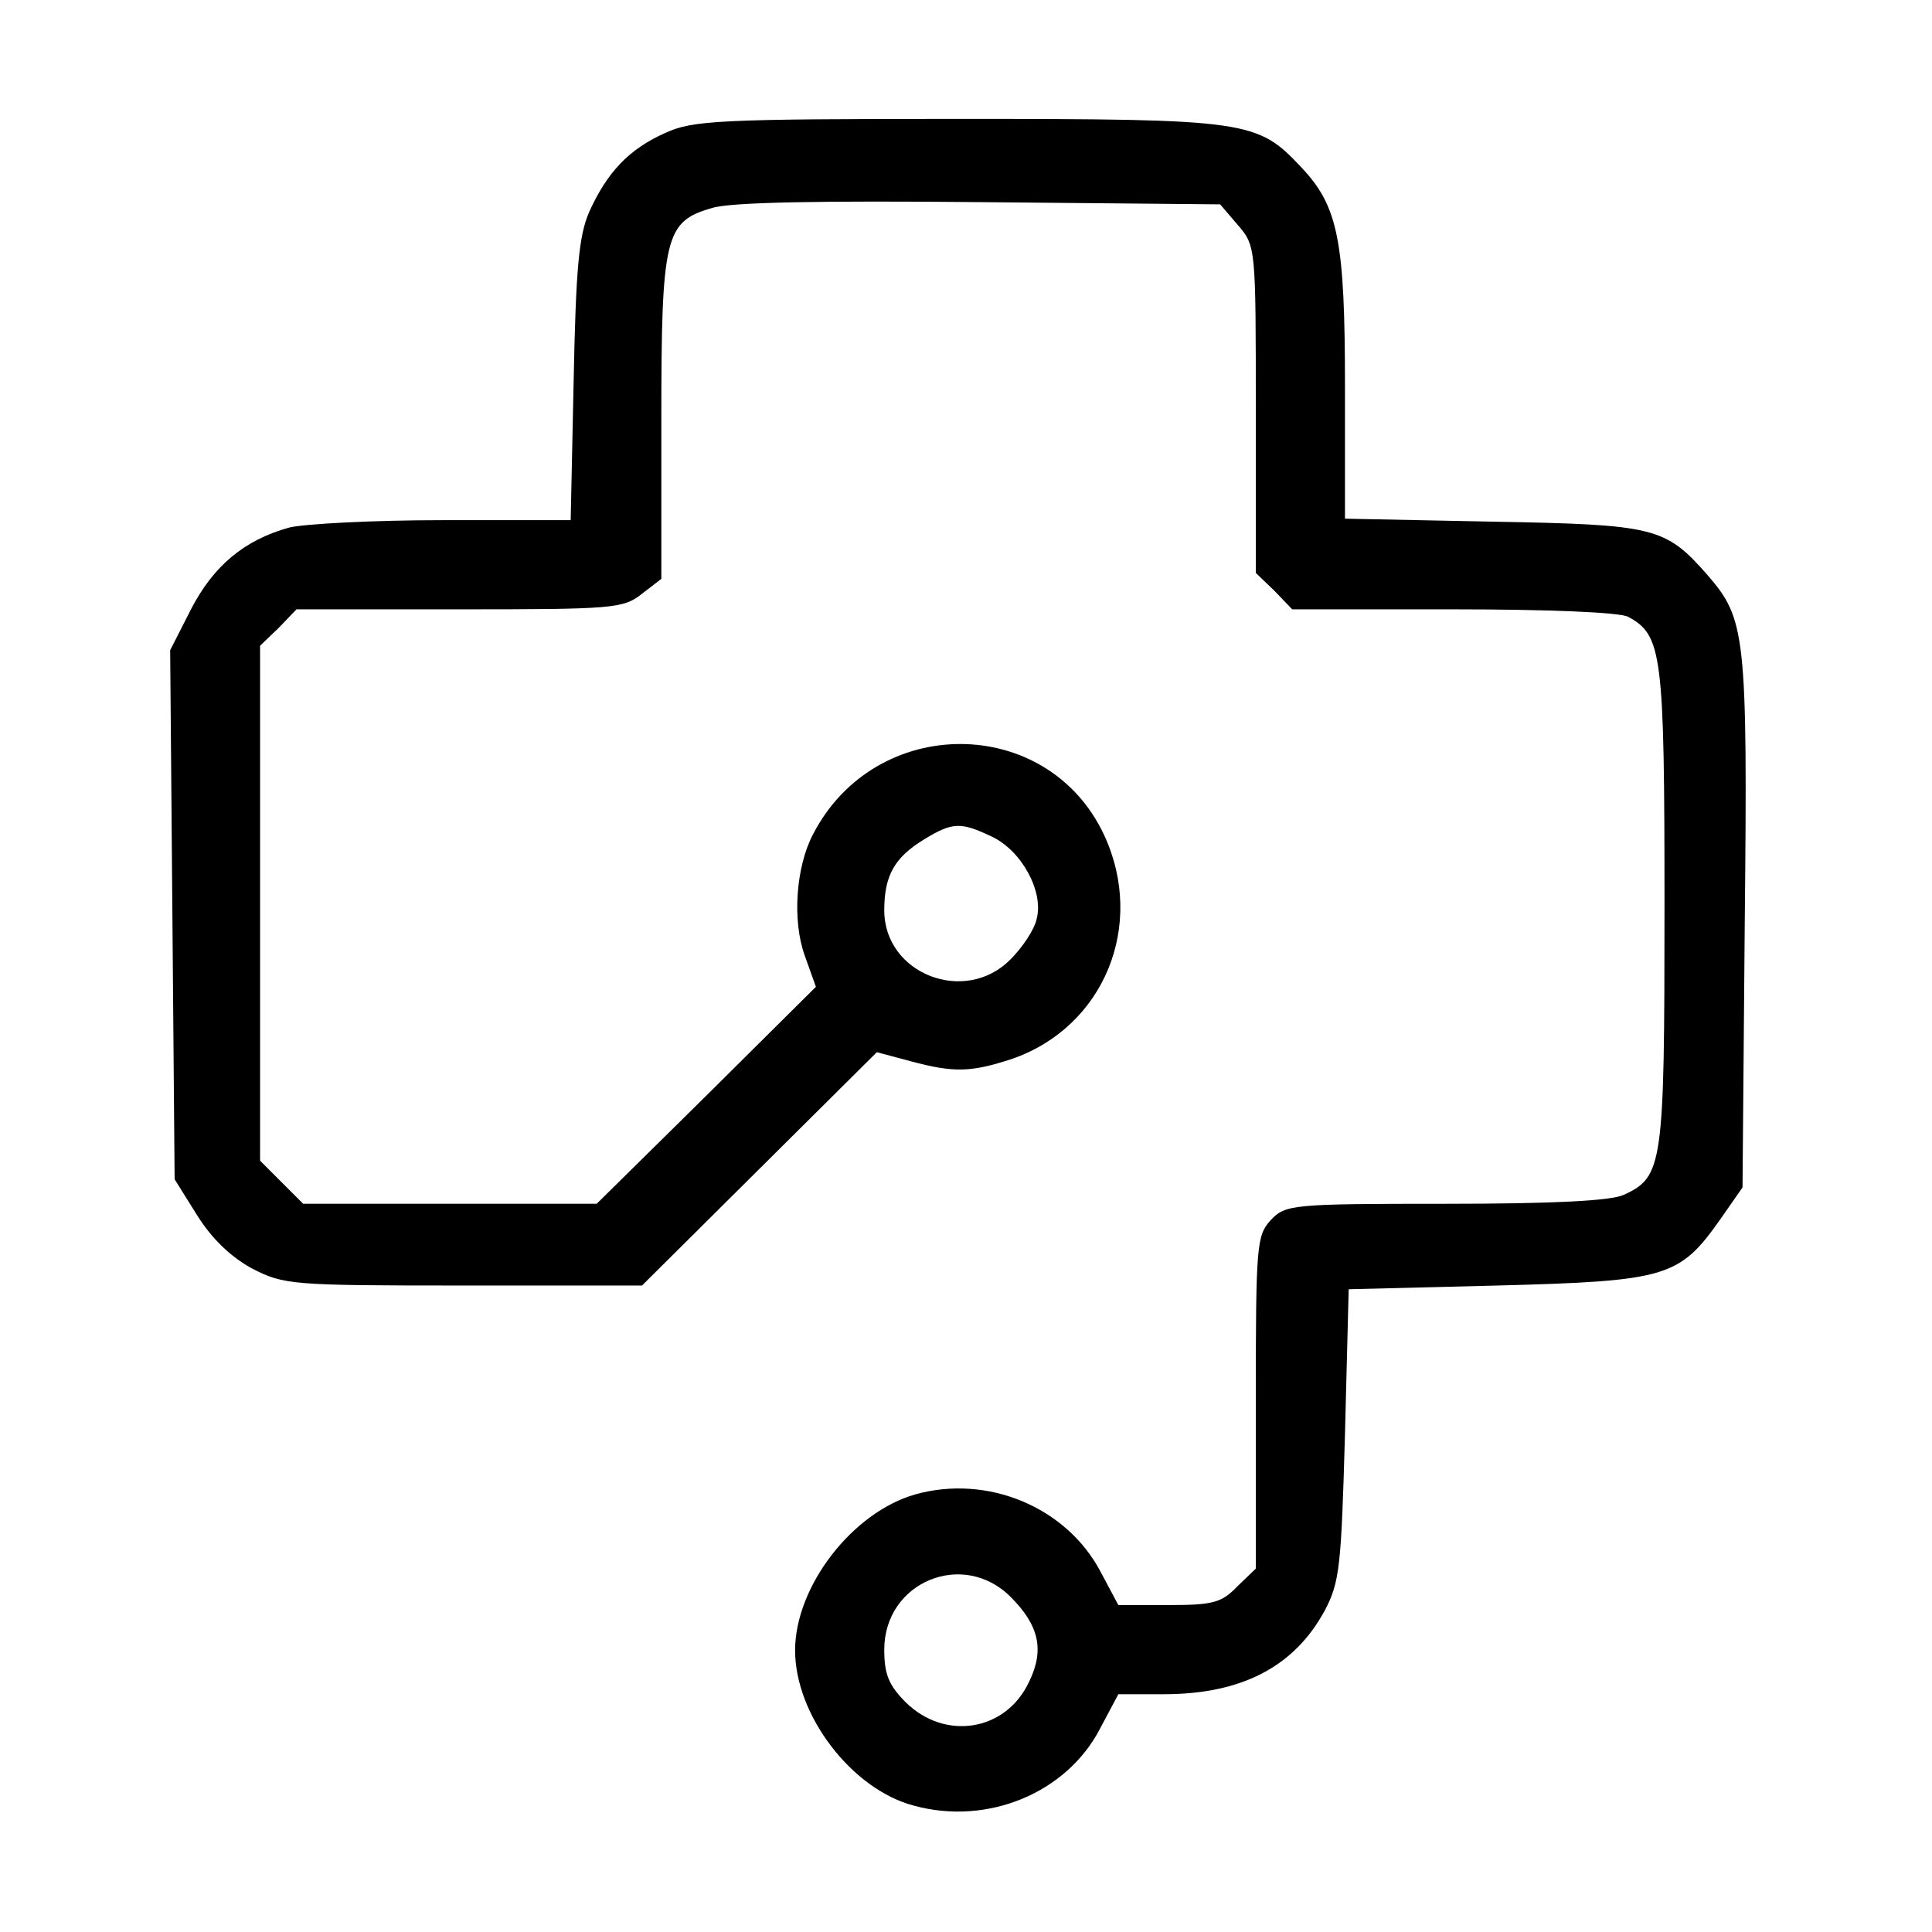 <?xml version="1.0" standalone="no"?>
<!DOCTYPE svg PUBLIC "-//W3C//DTD SVG 20010904//EN"
 "http://www.w3.org/TR/2001/REC-SVG-20010904/DTD/svg10.dtd">
<svg version="1.0" xmlns="http://www.w3.org/2000/svg"
 width="260pt" height="260pt" viewBox="0 0 260 260"
 preserveAspectRatio="xMidYMid meet">
<g transform="translate(0,260) scale(0.1,-0.1)"
fill="#000000" stroke="none">
<path d="M895 2421 c-49 -22 -78 -53 -102 -106 -14 -32 -18 -76 -21 -227 l-4
-188 -171 0 c-95 0 -188 -5 -208 -10 -61 -17 -102 -52 -132 -110 l-28 -55 3
-356 3 -356 30 -48 c20 -32 45 -56 74 -72 43 -22 52 -23 284 -23 l241 0 158
157 158 157 45 -12 c59 -16 82 -15 137 3 124 43 180 180 124 301 -76 163 -308
164 -392 1 -23 -44 -28 -116 -11 -163 l15 -42 -147 -146 -148 -146 -197 0
-198 0 -29 29 -29 29 0 347 0 346 25 24 24 25 219 0 c207 0 221 1 246 21 l26
20 0 215 c0 246 5 266 68 284 24 8 146 10 360 8 l324 -3 24 -28 c24 -28 24
-30 24 -248 l0 -220 25 -24 24 -25 216 0 c129 0 224 -4 236 -10 46 -25 49 -49
49 -390 0 -348 -2 -364 -55 -388 -17 -8 -95 -12 -240 -12 -207 0 -215 -1 -235
-22 -19 -21 -20 -34 -20 -245 l0 -224 -25 -24 c-21 -22 -33 -25 -92 -25 l-68
0 -24 45 c-46 87 -152 131 -249 104 -85 -24 -162 -124 -162 -210 0 -87 76
-187 160 -209 99 -27 205 17 250 103 l25 47 61 0 c105 0 176 37 217 113 20 38
22 60 27 237 l5 195 200 5 c228 6 245 11 300 89 l30 43 3 356 c4 389 1 409
-50 468 -57 65 -71 68 -290 72 l-198 4 0 178 c0 195 -9 242 -58 294 -60 64
-70 66 -462 66 -324 0 -358 -2 -395 -19z m440 -947 c40 -19 70 -74 60 -111 -3
-14 -19 -38 -35 -54 -61 -62 -170 -20 -170 66 0 47 14 71 53 95 39 24 50 24
92 4z m25 -1023 c38 -38 46 -71 25 -114 -31 -67 -113 -80 -166 -28 -23 23 -29
38 -29 71 0 91 106 135 170 71z"/>
</g>
</svg>
